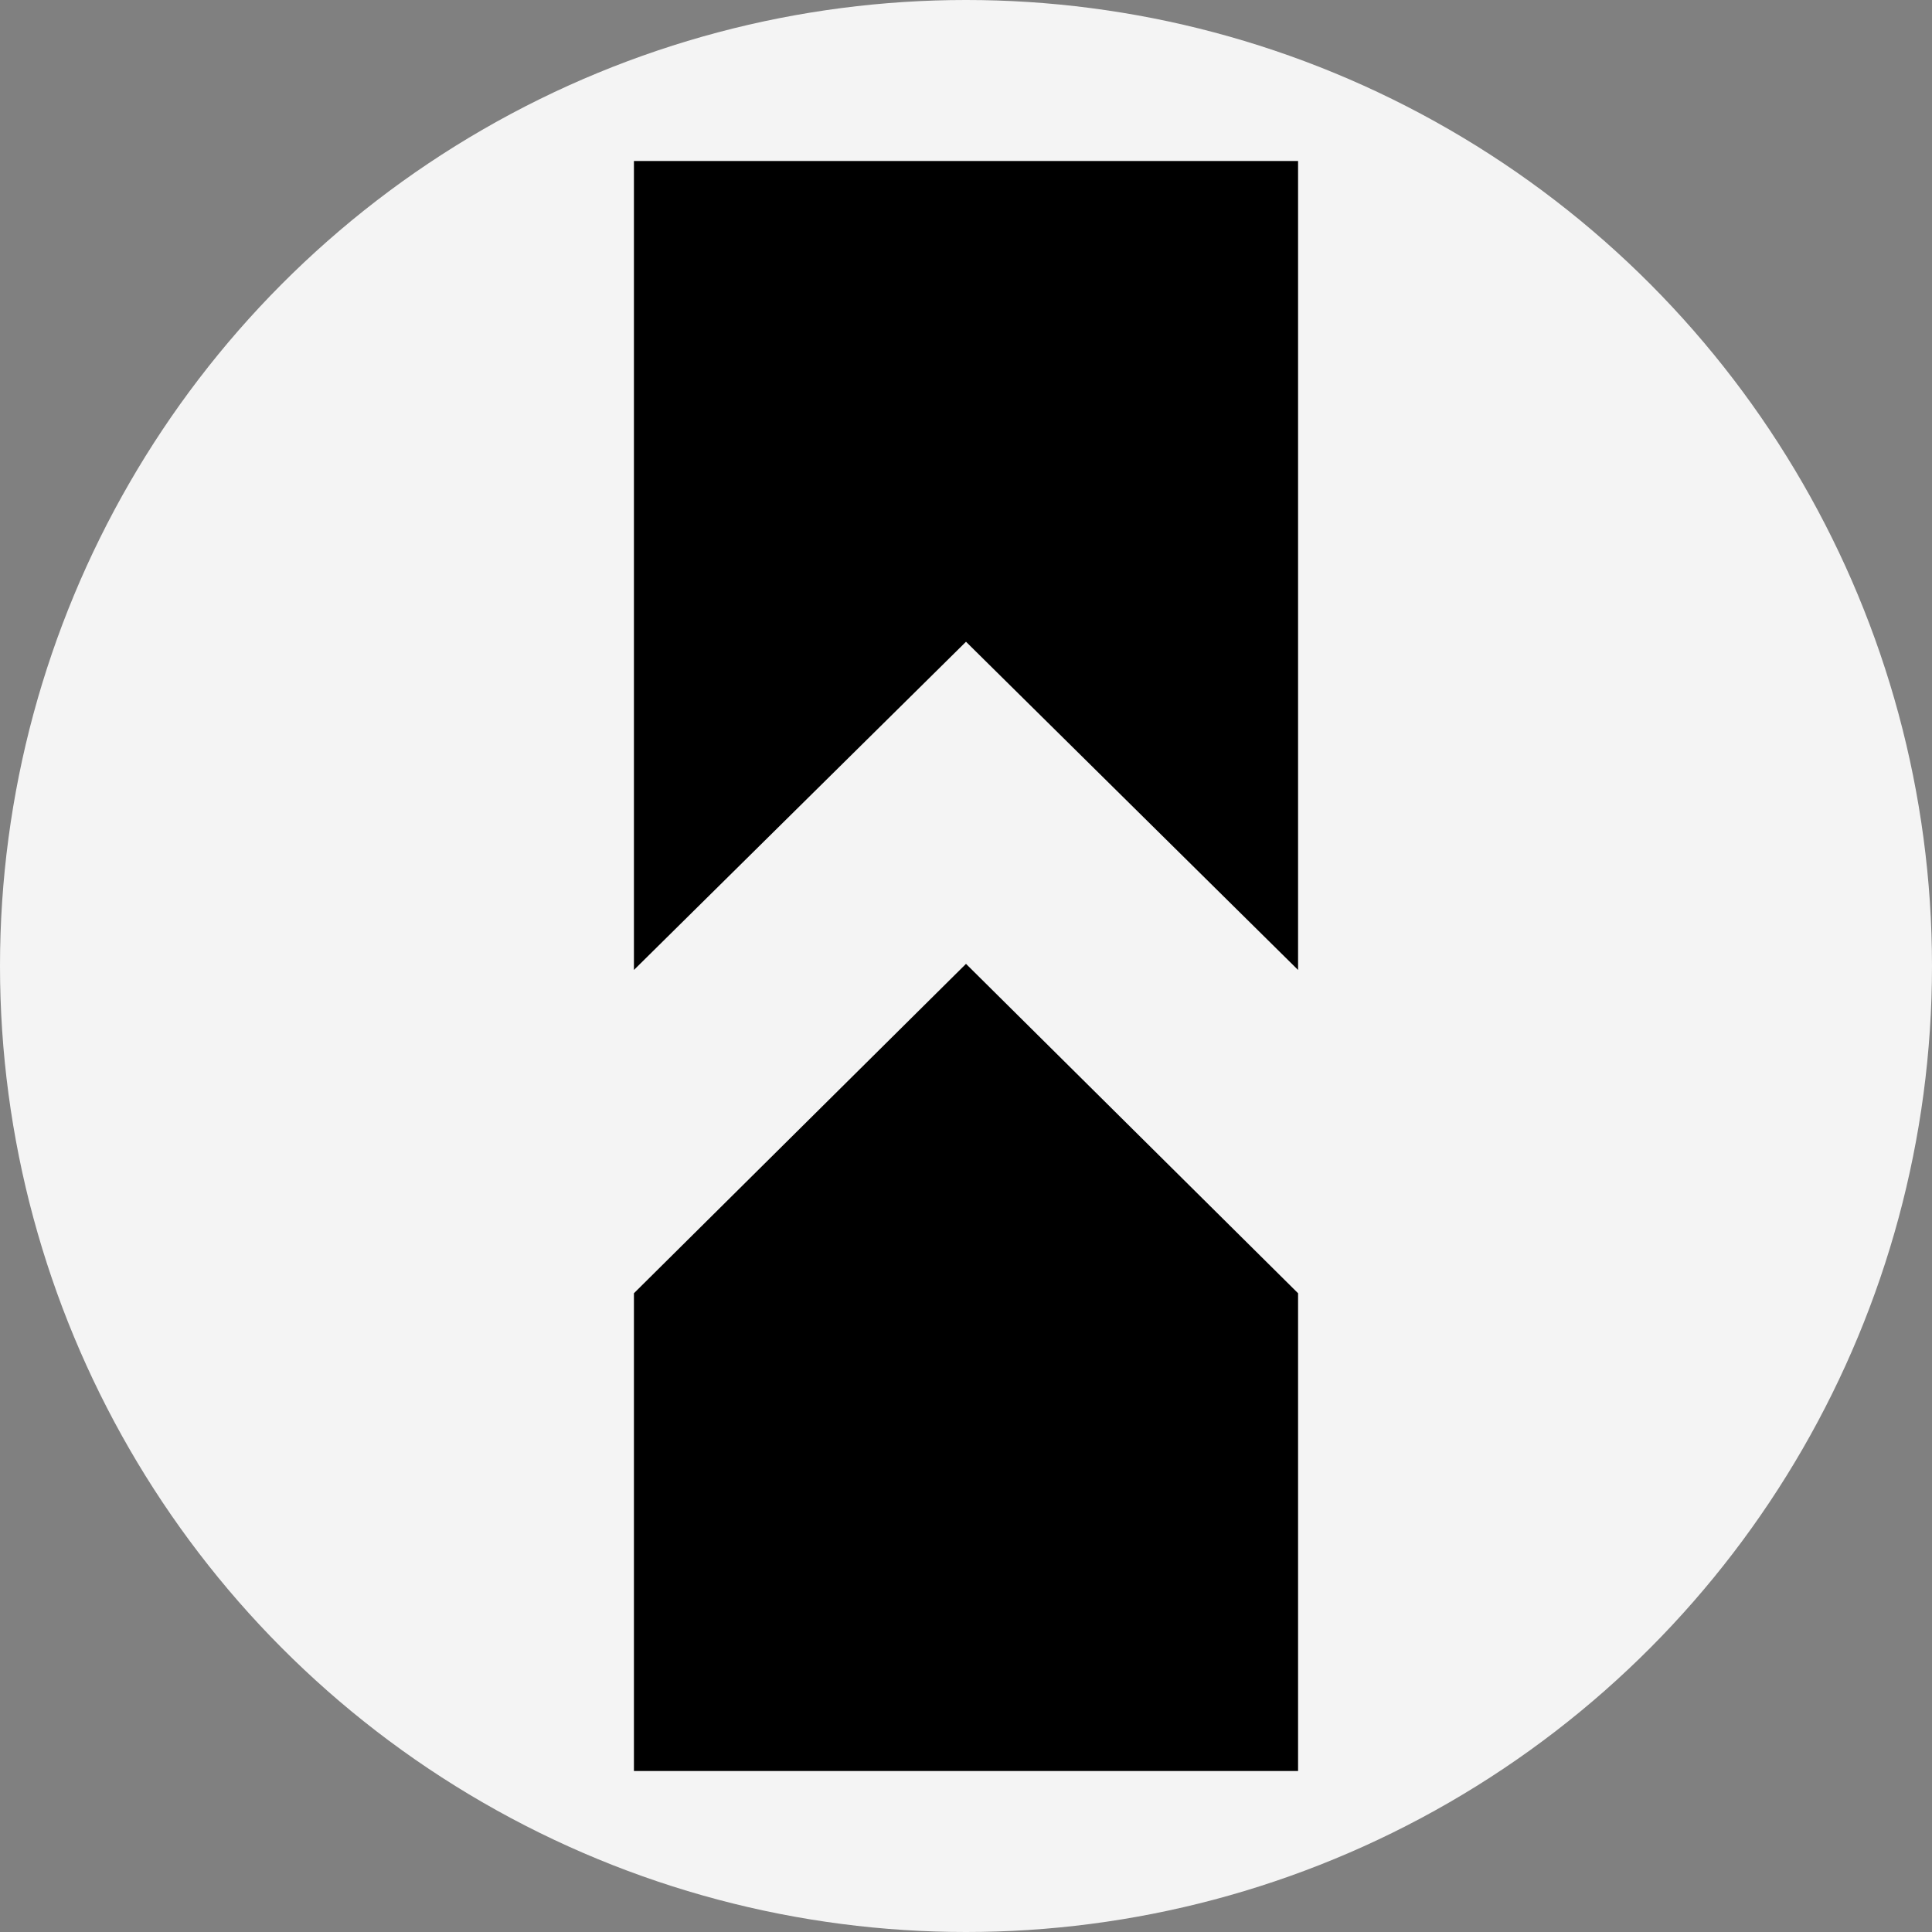 <?xml version="1.0" encoding="UTF-8"?>
<svg id="Layer_1" xmlns="http://www.w3.org/2000/svg" viewBox="0 0 180.24 180.24">
  <rect x="0" y="0" width="180.24" height="180.24" fill="#808080" stroke="none"/>
  <defs>
    <style>
      .cls-1 {
        fill: #f4f4f4;
      }
    </style>
  </defs>
  <circle class="cls-1" cx="90.12" cy="90.12" r="90.12"/>
  <g>
    <polygon points="121.1 90.49 90.12 59.87 59.14 90.49 59.14 15.02 121.1 15.02 121.1 90.49"/>
    <polygon points="59.14 120.65 90.12 89.92 121.1 120.65 121.1 165.22 59.14 165.22 59.14 120.65"/>
  </g>
</svg>